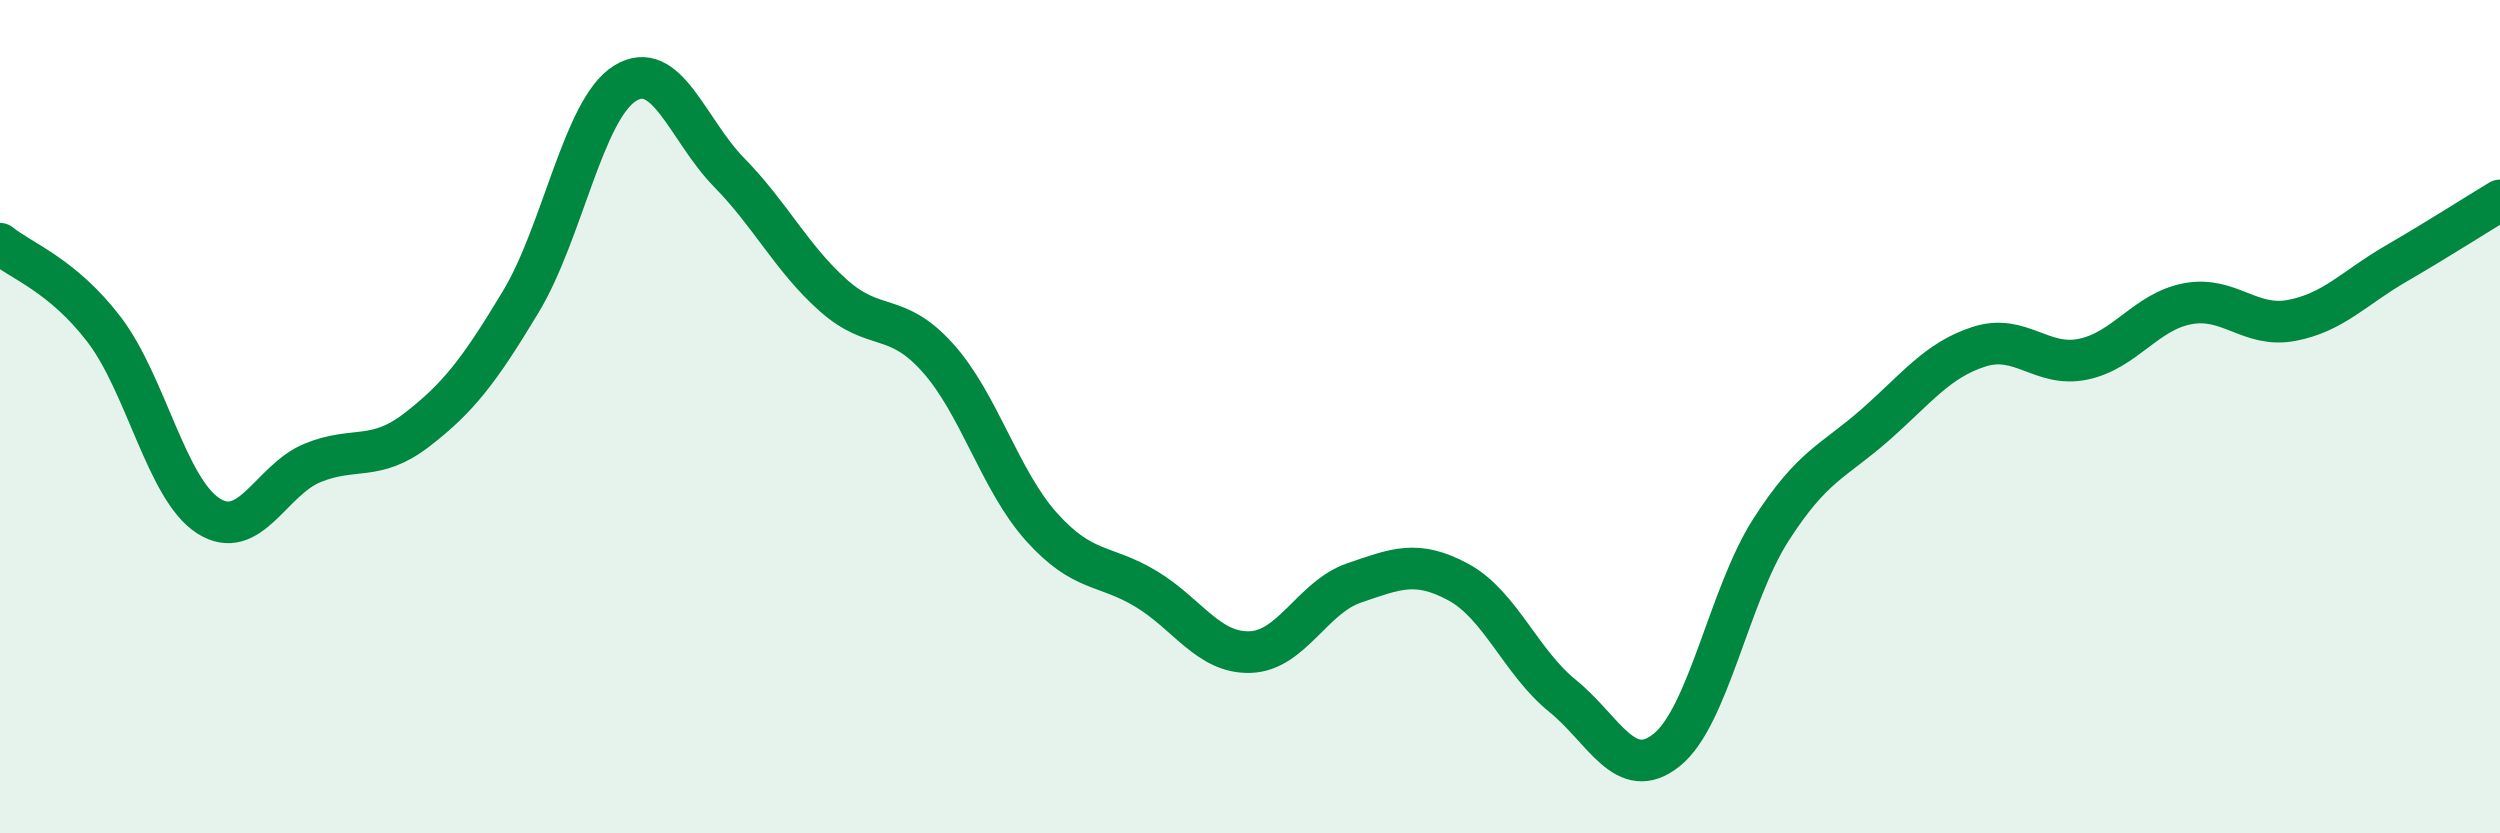 
    <svg width="60" height="20" viewBox="0 0 60 20" xmlns="http://www.w3.org/2000/svg">
      <path
        d="M 0,5.85 C 0.5,6.26 1.5,6.6 2.5,7.91 C 3.5,9.22 4,11.74 5,12.38 C 6,13.02 6.5,11.52 7.5,11.11 C 8.5,10.7 9,11.09 10,10.32 C 11,9.55 11.5,8.9 12.5,7.24 C 13.5,5.58 14,2.62 15,2 C 16,1.38 16.5,3.12 17.5,4.14 C 18.5,5.16 19,6.2 20,7.09 C 21,7.98 21.5,7.47 22.5,8.58 C 23.5,9.69 24,11.54 25,12.65 C 26,13.76 26.5,13.53 27.5,14.13 C 28.5,14.73 29,15.68 30,15.65 C 31,15.62 31.5,14.33 32.5,13.99 C 33.5,13.65 34,13.43 35,13.97 C 36,14.51 36.5,15.89 37.5,16.7 C 38.5,17.51 39,18.8 40,18 C 41,17.2 41.5,14.28 42.5,12.72 C 43.5,11.16 44,11.08 45,10.2 C 46,9.32 46.5,8.64 47.5,8.32 C 48.5,8 49,8.83 50,8.62 C 51,8.41 51.5,7.48 52.5,7.29 C 53.5,7.1 54,7.88 55,7.69 C 56,7.5 56.5,6.91 57.5,6.33 C 58.5,5.75 59.5,5.11 60,4.81L60 20L0 20Z"
        fill="#008740"
        opacity="0.1"
        stroke-linecap="round"
        stroke-linejoin="round"
      />
      <path
        d="M 0,5.85 C 0.5,6.26 1.5,6.6 2.5,7.91 C 3.5,9.22 4,11.74 5,12.38 C 6,13.02 6.5,11.52 7.5,11.11 C 8.5,10.7 9,11.09 10,10.32 C 11,9.55 11.5,8.9 12.5,7.24 C 13.5,5.58 14,2.62 15,2 C 16,1.38 16.5,3.12 17.5,4.14 C 18.5,5.16 19,6.2 20,7.09 C 21,7.98 21.5,7.47 22.5,8.58 C 23.5,9.69 24,11.54 25,12.65 C 26,13.76 26.5,13.53 27.5,14.13 C 28.5,14.73 29,15.68 30,15.65 C 31,15.62 31.5,14.33 32.5,13.99 C 33.5,13.65 34,13.43 35,13.97 C 36,14.51 36.5,15.89 37.5,16.7 C 38.5,17.51 39,18.8 40,18 C 41,17.2 41.5,14.28 42.5,12.72 C 43.5,11.16 44,11.08 45,10.2 C 46,9.32 46.5,8.64 47.5,8.32 C 48.5,8 49,8.83 50,8.62 C 51,8.41 51.5,7.48 52.5,7.29 C 53.5,7.1 54,7.88 55,7.69 C 56,7.5 56.5,6.91 57.5,6.33 C 58.5,5.75 59.5,5.11 60,4.81"
        stroke="#008740"
        stroke-width="1"
        fill="none"
        stroke-linecap="round"
        stroke-linejoin="round"
      />
    </svg>
  